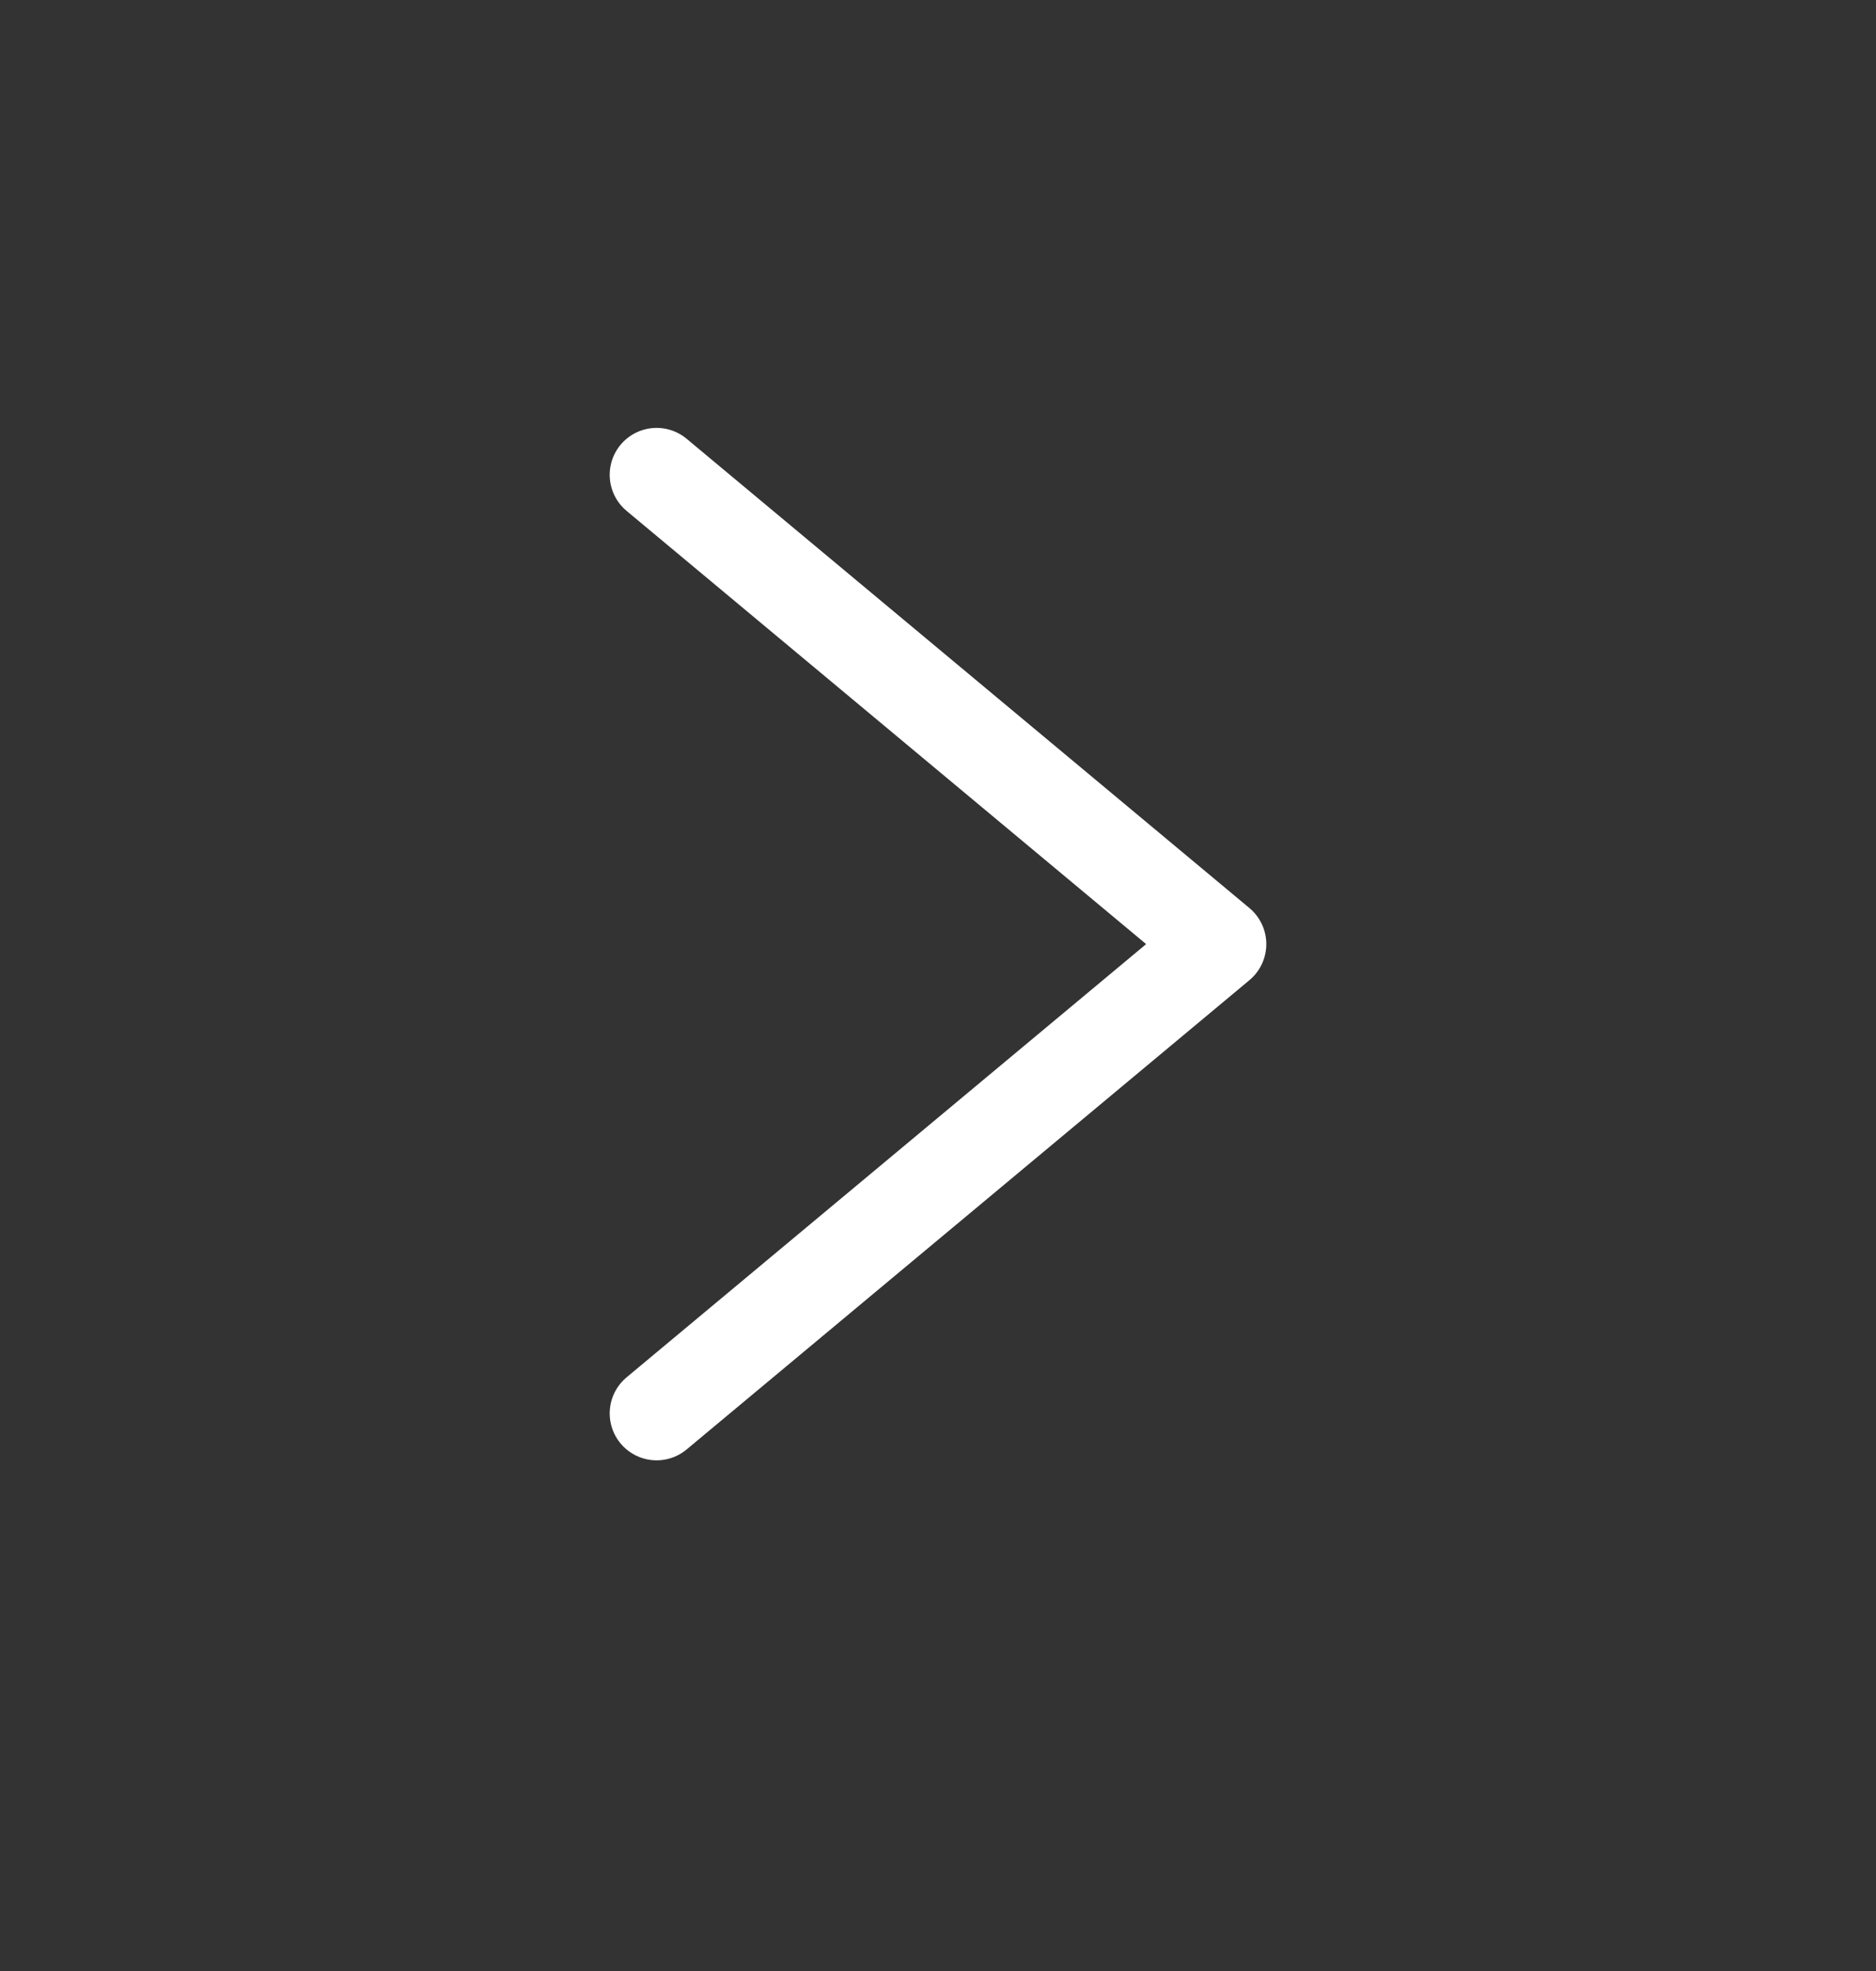<svg width="20" height="21" viewBox="0 0 20 21" fill="none" xmlns="http://www.w3.org/2000/svg">
<rect x="0" y="0" width="20" height="21" fill="#333333" stroke="none"/>
<path d="M7 5.059L13 10.059L7 15.059" stroke="white" stroke-linecap="round" stroke-linejoin="round"/>
</svg>
